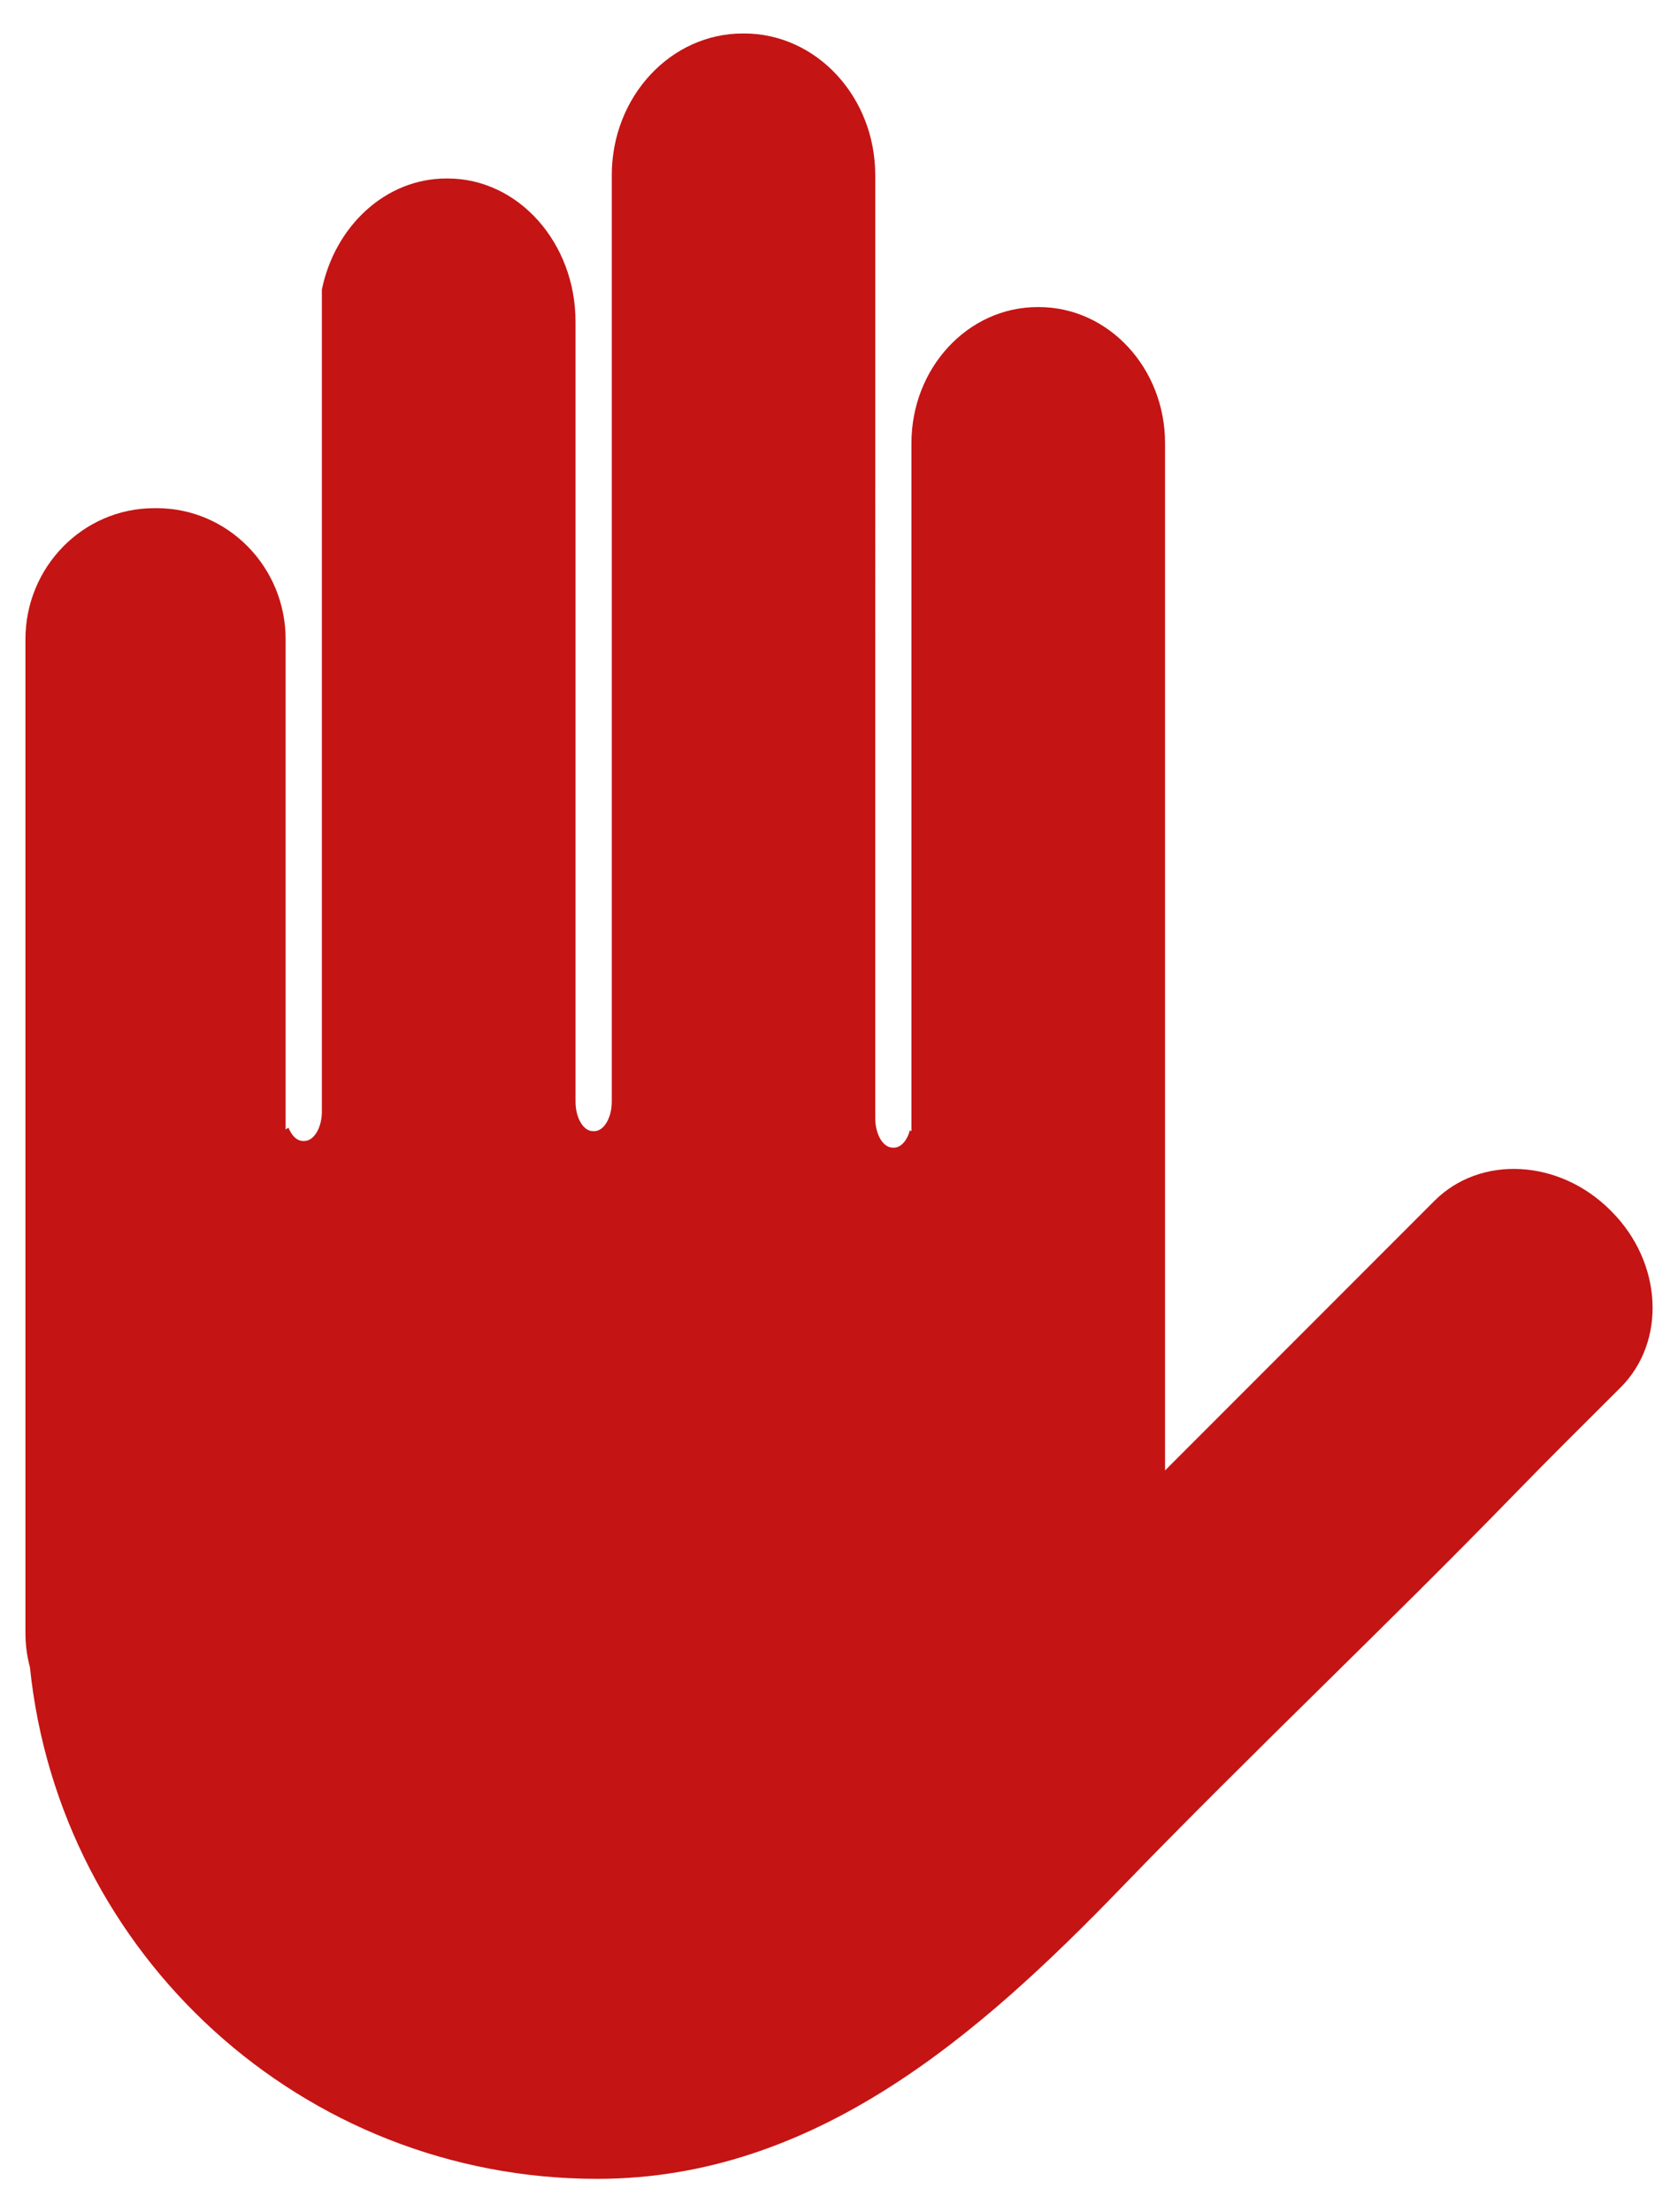<?xml version="1.0" encoding="utf-8"?>
<!-- Generator: Adobe Illustrator 23.0.3, SVG Export Plug-In . SVG Version: 6.00 Build 0)  -->
<svg version="1.1" id="Ñëîé_1" xmlns="http://www.w3.org/2000/svg" xmlns:xlink="http://www.w3.org/1999/xlink" x="0px" y="0px"
	 viewBox="0 0 353.66 465.9" style="enable-background:new 0 0 353.66 465.9;" xml:space="preserve">
<style type="text/css">
	.st0{fill:#C51414;}
</style>
<g>
	<path class="st0" d="M339.6,255.07l-0.19-0.19c-10.79-10.79-27.4-11.68-37.09-1.98l-56.77,56.77l0-216.34
		c0-15.83-11.92-28.66-26.6-28.66h-0.26c-14.69,0-26.59,12.83-26.59,28.66l0,142.14l0,2.79c0-0.07-0.22-0.15-0.33-0.22
		c-0.58,2.15-1.87,3.65-3.37,3.65h-0.24c-2.04,0-3.69-2.78-3.69-6.22V36.89c0-16.48-12.38-29.84-27.64-29.84h-0.27
		c-15.26,0-27.62,13.36-27.62,29.84V232c0,3.43-1.67,6.22-3.71,6.22l-0.24,0c-2.04,0-3.69-2.78-3.69-6.22V67.76
		c0-16.66-12.07-30.17-26.95-30.17h-0.27c-12.79,0-23.46,9.99-26.24,23.37v173.11c0,3.43-1.67,6.22-3.71,6.22l-0.24,0
		c-1.29,0-2.41-1.1-3.08-2.78c-0.21,0.13-0.61,0.27-0.61,0.41v-3.84l0-99.43c0-15.26-12.17-27.63-27.18-27.63h-0.5
		c-15.01,0-27.16,12.37-27.16,27.63l0,209.22c0,2.51,0.33,4.94,0.95,7.26c6.25,60.52,57.4,107.73,119.58,107.73
		c45.9,0,80.51-30.38,110.45-61.33c27.26-28.19,55.82-55.05,83.15-83.17c7.28-7.49,14.71-14.8,22.09-22.18
		C351.27,282.47,350.39,265.86,339.6,255.07z"/>
</g>
</svg>
